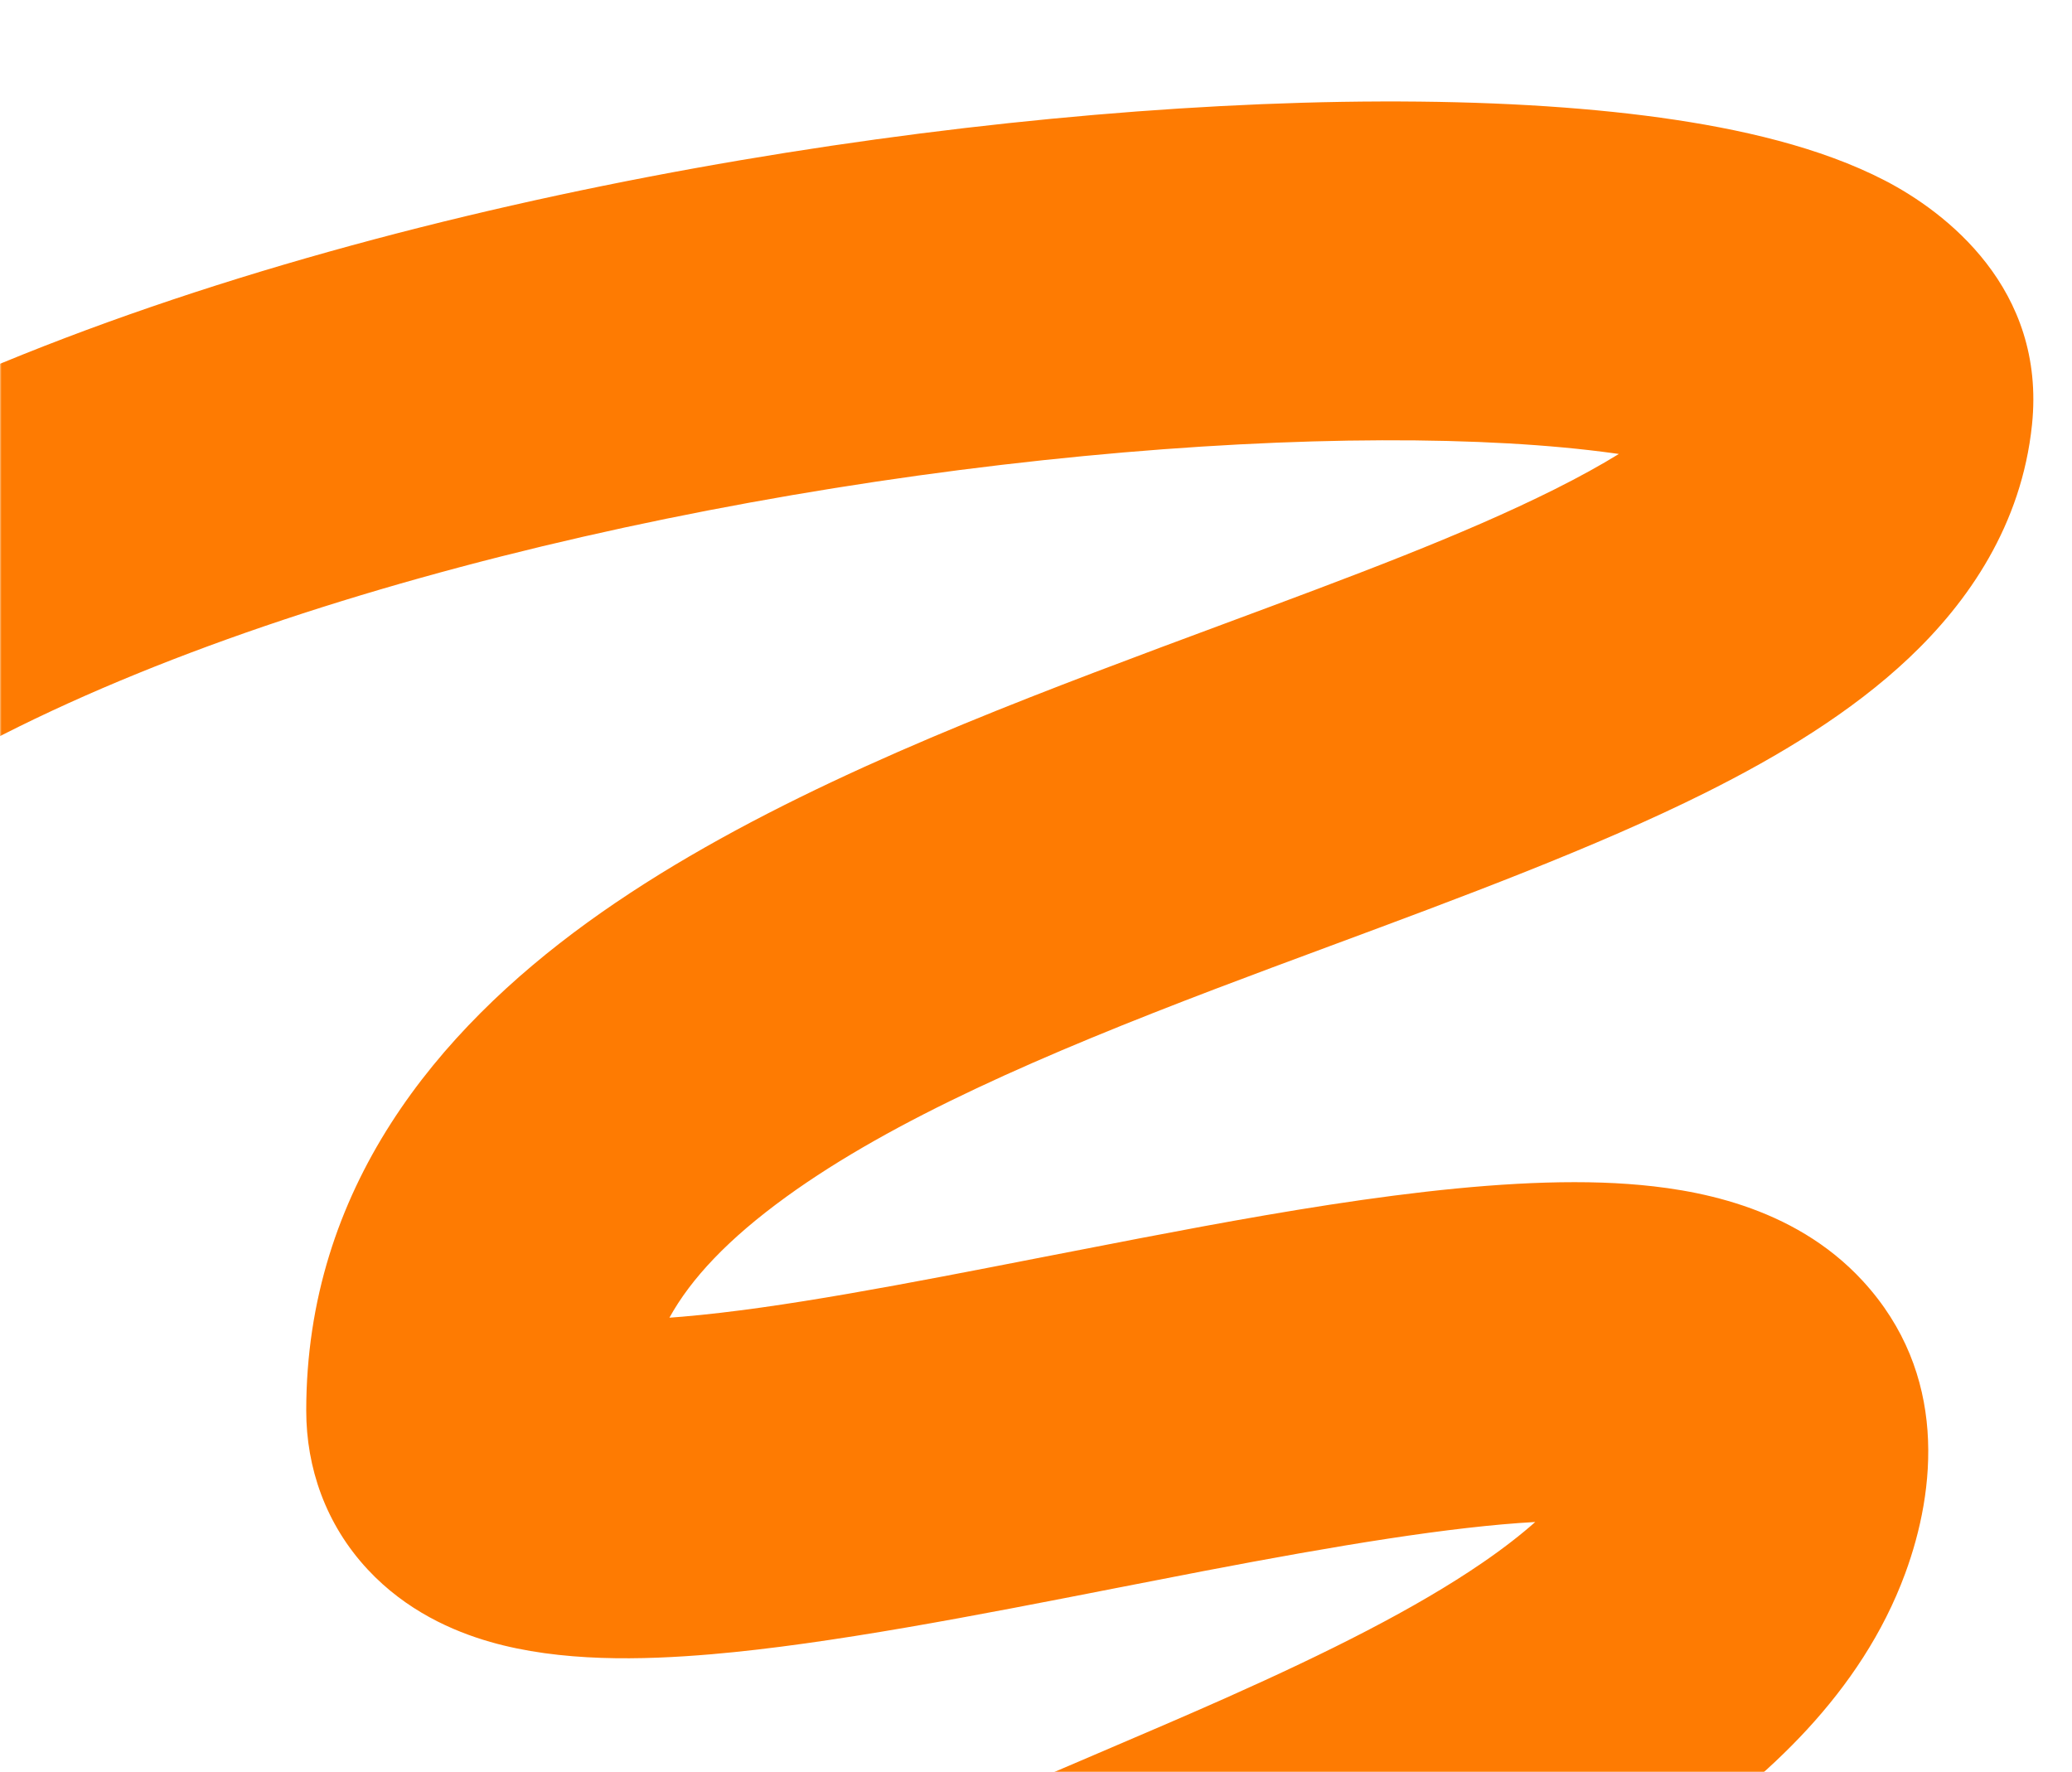 <?xml version="1.0" encoding="UTF-8"?> <svg xmlns="http://www.w3.org/2000/svg" width="636" height="544" viewBox="0 0 636 544" fill="none"> <mask id="mask0_142_123" style="mask-type:alpha" maskUnits="userSpaceOnUse" x="0" y="0" width="636" height="544"> <path d="M0 80C0 35.817 19.638 0 43.862 0H592.138C616.362 0 636 35.817 636 80V464C636 508.183 616.362 544 592.138 544H43.862C19.638 544 0 508.183 0 464V80Z" fill="#8AEA92"></path> </mask> <g mask="url(#mask0_142_123)"> <path fill-rule="evenodd" clip-rule="evenodd" d="M322.666 36.467C183.111 49.921 10.767 89.86 -97.029 162.392C-120.856 178.424 -127.175 210.737 -111.143 234.564C-95.111 258.391 -62.798 264.71 -38.971 248.678C47.233 190.675 198.763 152.894 332.646 139.987C398.806 133.609 456.444 133.738 495.418 139.135C495.92 139.204 496.416 139.274 496.907 139.345C491.349 142.764 484.79 146.394 477.126 150.226C449.027 164.27 414.794 176.982 376.005 191.385C363.149 196.159 349.792 201.119 335.992 206.375C283.57 226.34 225.533 250.385 180.368 283.105C134.464 316.361 94 364.563 94 433C94 450.432 99.917 467.828 112.855 481.734C124.695 494.459 139.093 500.7 150.417 503.959C172.021 510.176 197.056 509.585 218.356 507.766C254.665 504.665 300.229 495.744 342.883 487.393C351.899 485.628 360.785 483.888 369.426 482.234C410.493 474.374 445.425 468.591 471.245 467.169C466.956 470.976 461.648 475.138 455.11 479.625C434.493 493.777 407.49 507.257 376.536 521.063C364.473 526.444 350.252 532.52 335.793 538.698C317.391 546.56 298.605 554.586 283.39 561.554C254.769 574.66 223.678 590.436 201.509 610.085C180.017 629.133 178.036 661.998 197.085 683.491C216.133 704.983 248.998 706.964 270.491 687.915C279.914 679.563 298.127 669.191 326.69 656.111C342.728 648.767 357.763 642.377 373.734 635.589C387.651 629.674 402.279 623.457 418.9 616.044C451.057 601.701 485.211 585.107 513.965 565.37C541.915 546.185 571.288 519.691 584.803 482.953C594.224 457.343 597.974 421.644 571.78 393.187C550.298 369.849 519.51 364.859 499.819 363.425C457.434 360.34 399.981 370.498 349.875 380.089C339.911 381.996 330.114 383.908 320.53 385.779C277.984 394.084 239.632 401.57 209.506 404.143C208.123 404.261 206.781 404.366 205.48 404.459C212.092 392.466 223.511 380.273 241.382 367.327C274.217 343.54 320.43 323.589 373.008 303.565C384.336 299.25 396.077 294.895 407.97 290.484C448.115 275.594 489.998 260.06 523.624 243.252C545.821 232.157 568.137 218.79 585.959 201.953C604.131 184.786 620.537 161.155 623.724 130.351C628.051 88.521 597.1 65.001 578.58 55.417C558.743 45.153 534.025 39.489 509.682 36.118C459.695 29.196 393.224 29.665 322.666 36.467ZM179.193 404.019C179.192 404.019 179.189 404.018 179.178 404.015C179.159 404.01 179.165 404.011 179.175 404.015C179.18 404.016 179.185 404.017 179.189 404.019M501.837 468.62C501.838 468.619 501.815 468.61 501.767 468.594C501.813 468.612 501.836 468.62 501.837 468.62ZM520.408 119.031C520.4 119.031 520.366 119.116 520.331 119.283C520.399 119.114 520.417 119.03 520.408 119.031Z" fill="#FE7B02"></path> </g> </svg> 